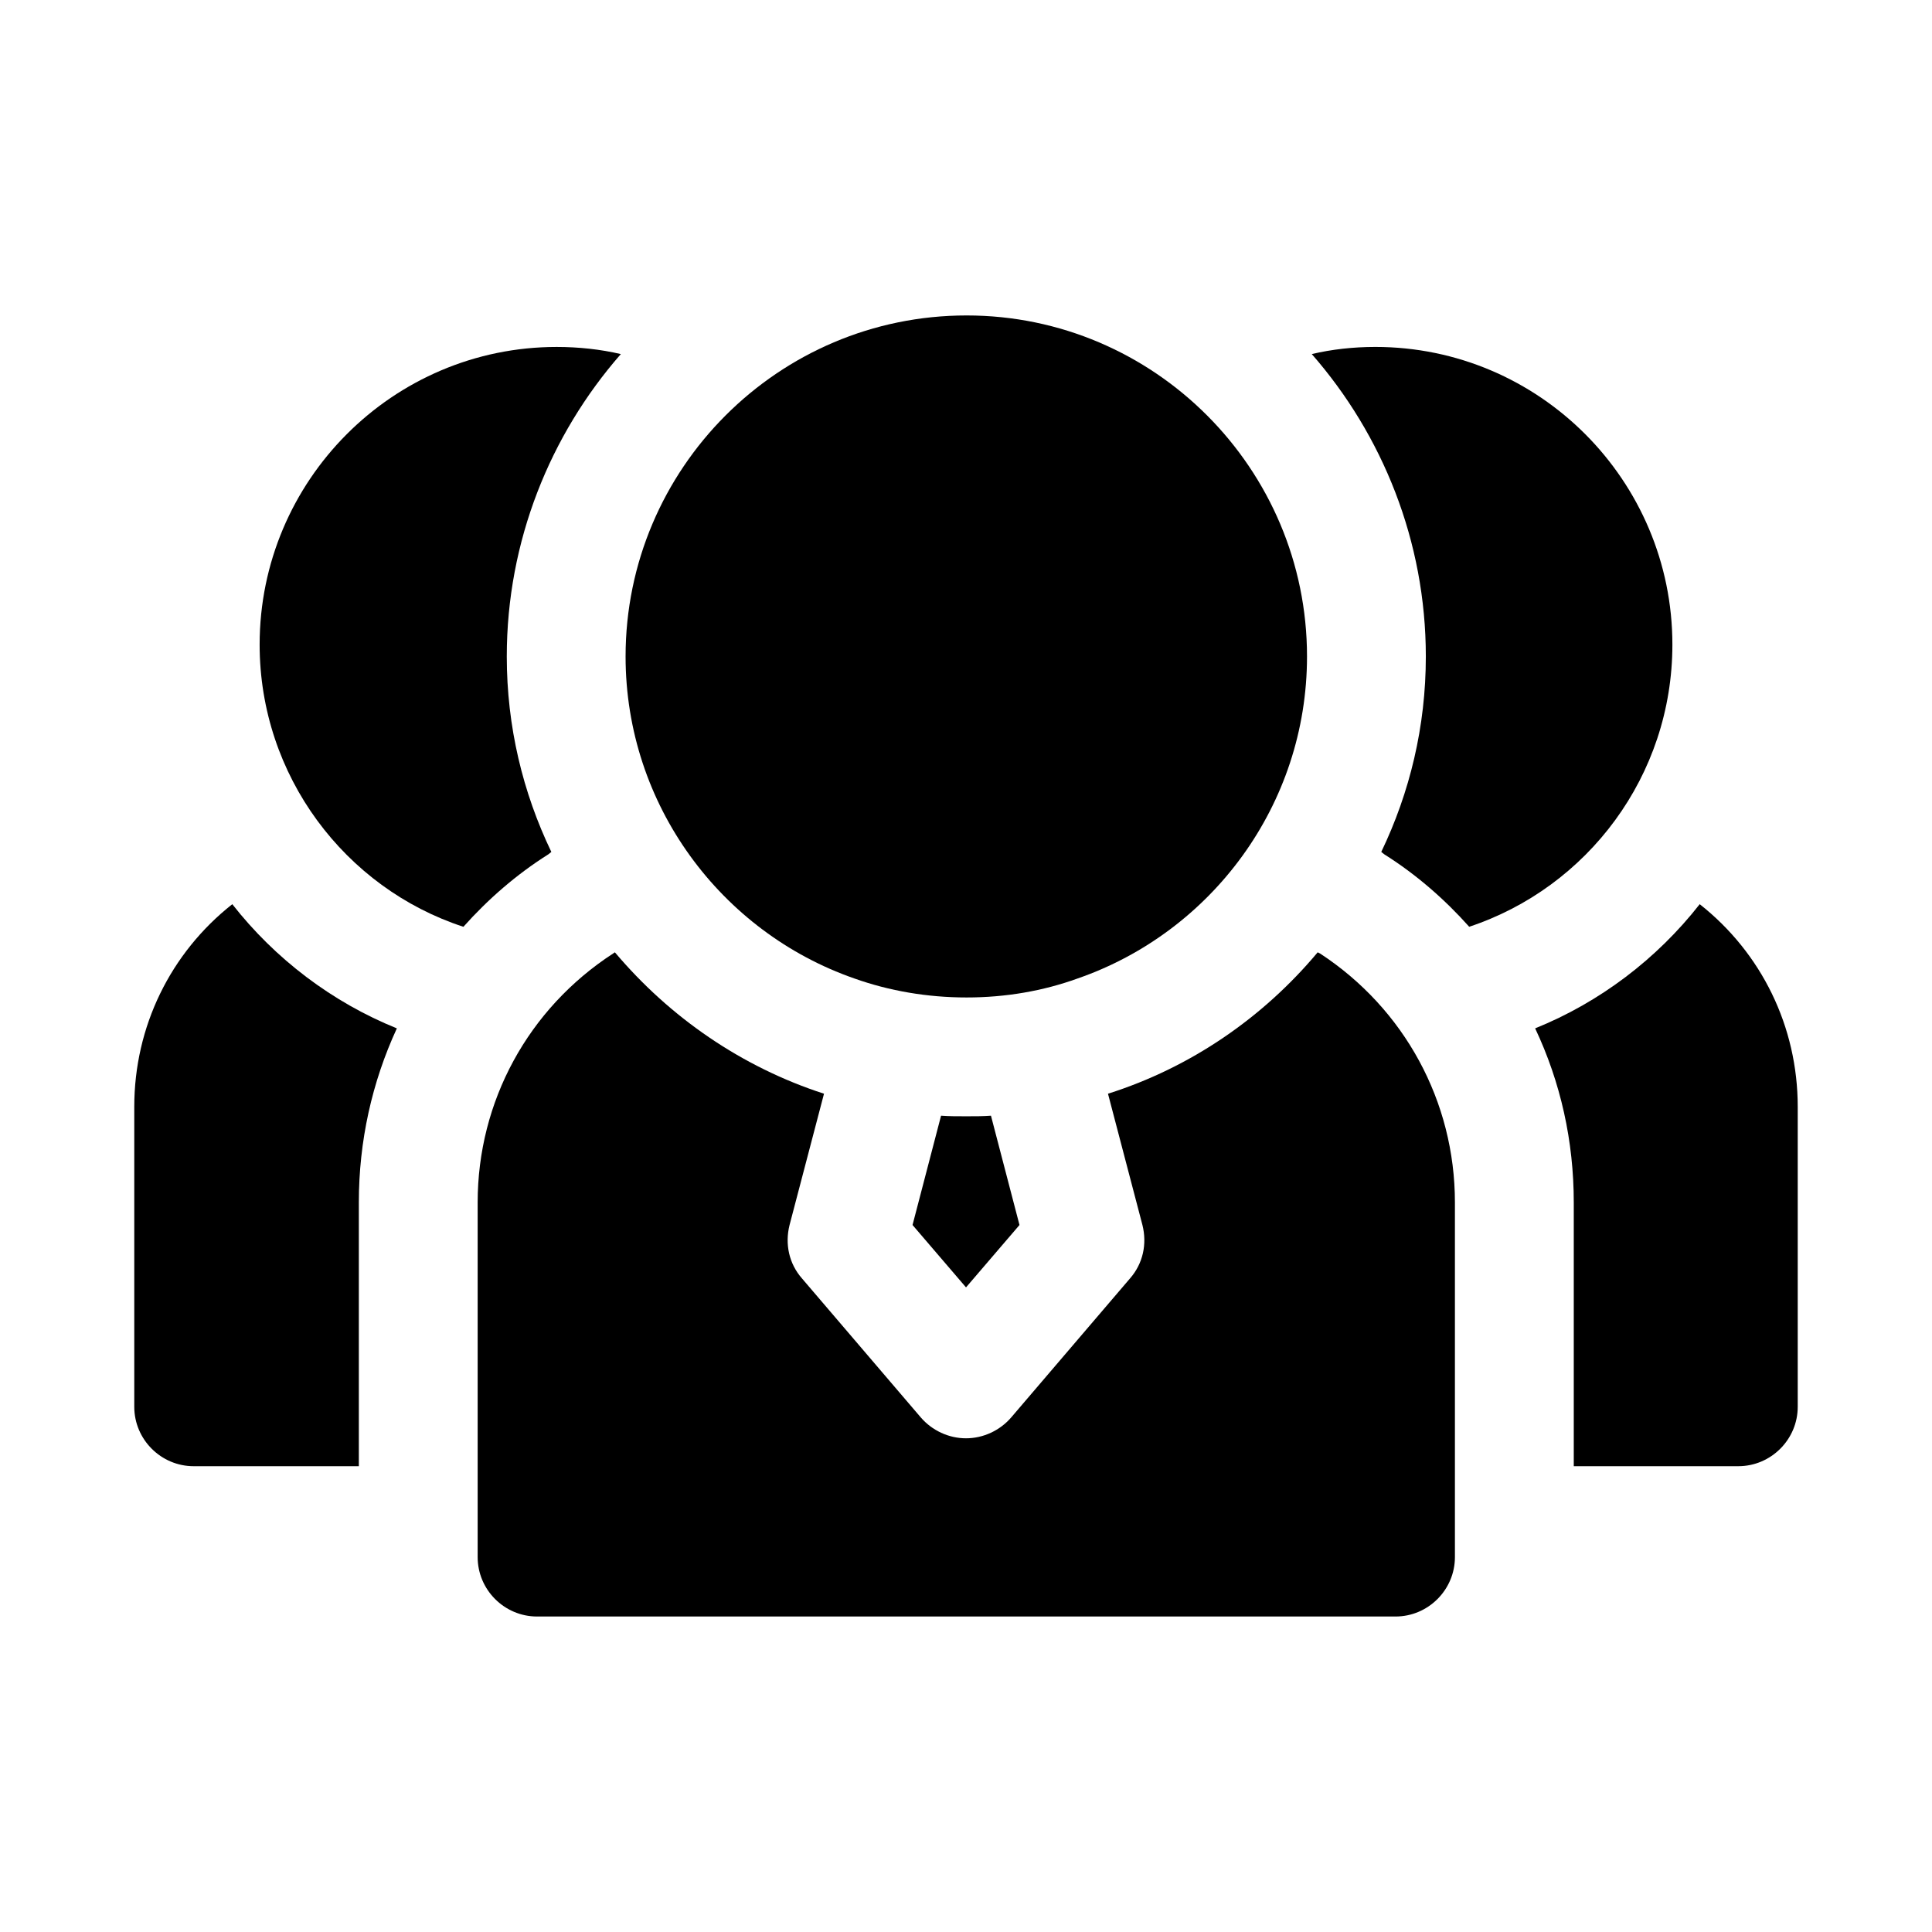 <?xml version="1.0" encoding="UTF-8"?>
<!-- Uploaded to: SVG Find, www.svgrepo.com, Generator: SVG Find Mixer Tools -->
<svg fill="#000000" width="800px" height="800px" version="1.1" viewBox="144 144 512 512" xmlns="http://www.w3.org/2000/svg">
 <g>
  <path d="m594.44 383.62c-11.336 14.484-26.449 25.977-43.609 32.906 6.769 14.328 10.234 29.914 10.234 46.129v69.902h43.609c8.66 0 15.742-7.086 15.742-15.742v-79.508c0-21.254-9.602-40.777-25.977-53.688z"/>
  <path d="m587.2 314.82c0-43.453-35.266-78.879-78.719-78.879-5.824 0-11.492 0.629-16.848 1.891 18.734 21.41 30.227 49.594 30.227 80.137 0 18.578-4.25 36.055-11.809 51.797l0.785 0.629c8.504 5.352 16.059 11.965 22.516 19.207 31.332-10.391 53.848-39.988 53.848-74.781z"/>
  <path d="m205.56 383.62c-16.375 12.91-25.977 32.434-25.977 53.688v79.508c0 8.66 7.086 15.742 15.742 15.742h43.77v-69.902c0-16.215 3.465-31.805 10.074-46.129-17.156-6.93-32.273-18.422-43.609-32.906z"/>
  <path d="m290.11 369.77c-7.559-15.742-11.809-33.219-11.809-51.797 0-30.543 11.492-58.727 30.227-80.137-5.352-1.262-11.18-1.891-17.004-1.891-43.453 0-78.719 35.426-78.719 78.879 0 34.793 22.672 64.551 54.004 74.785 6.457-7.242 14.012-13.855 22.516-19.207z"/>
  <path d="m393.39 439.67-7.559 28.969 14.172 16.531 14.172-16.531-7.559-28.969c-2.047 0.156-4.25 0.156-6.453 0.156-2.367 0.004-4.57 0.004-6.773-0.156z"/>
  <path d="m493.83 396.69-0.629-0.316c-14.484 17.32-33.691 30.547-55.574 37.473l9.129 34.793c1.262 5.039 0.156 10.234-3.305 14.172l-31.488 36.84c-2.992 3.465-7.402 5.512-11.965 5.512-4.566 0-8.973-2.047-11.965-5.512l-31.488-36.84c-3.465-3.938-4.566-9.133-3.305-14.172l9.129-34.793c-21.883-7.086-40.934-20.309-55.418-37.473l-0.473 0.316c-22.516 14.641-35.895 39.203-35.895 65.969v93.992c0 8.66 7.086 15.742 15.742 15.742h227.5c8.66 0 15.742-7.086 15.742-15.742v-93.992c0-26.766-13.379-51.328-35.738-65.969z"/>
  <path d="m370.4 403.3c9.289 3.305 19.363 5.039 29.758 5.039 10.391 0 20.309-1.73 29.441-5.039 35.426-12.281 60.773-45.973 60.773-85.332 0-49.75-40.461-90.371-90.215-90.371-49.91 0-90.371 40.621-90.371 90.371 0 39.359 25.348 73.051 60.613 85.332z"/>
 </g>
</svg>